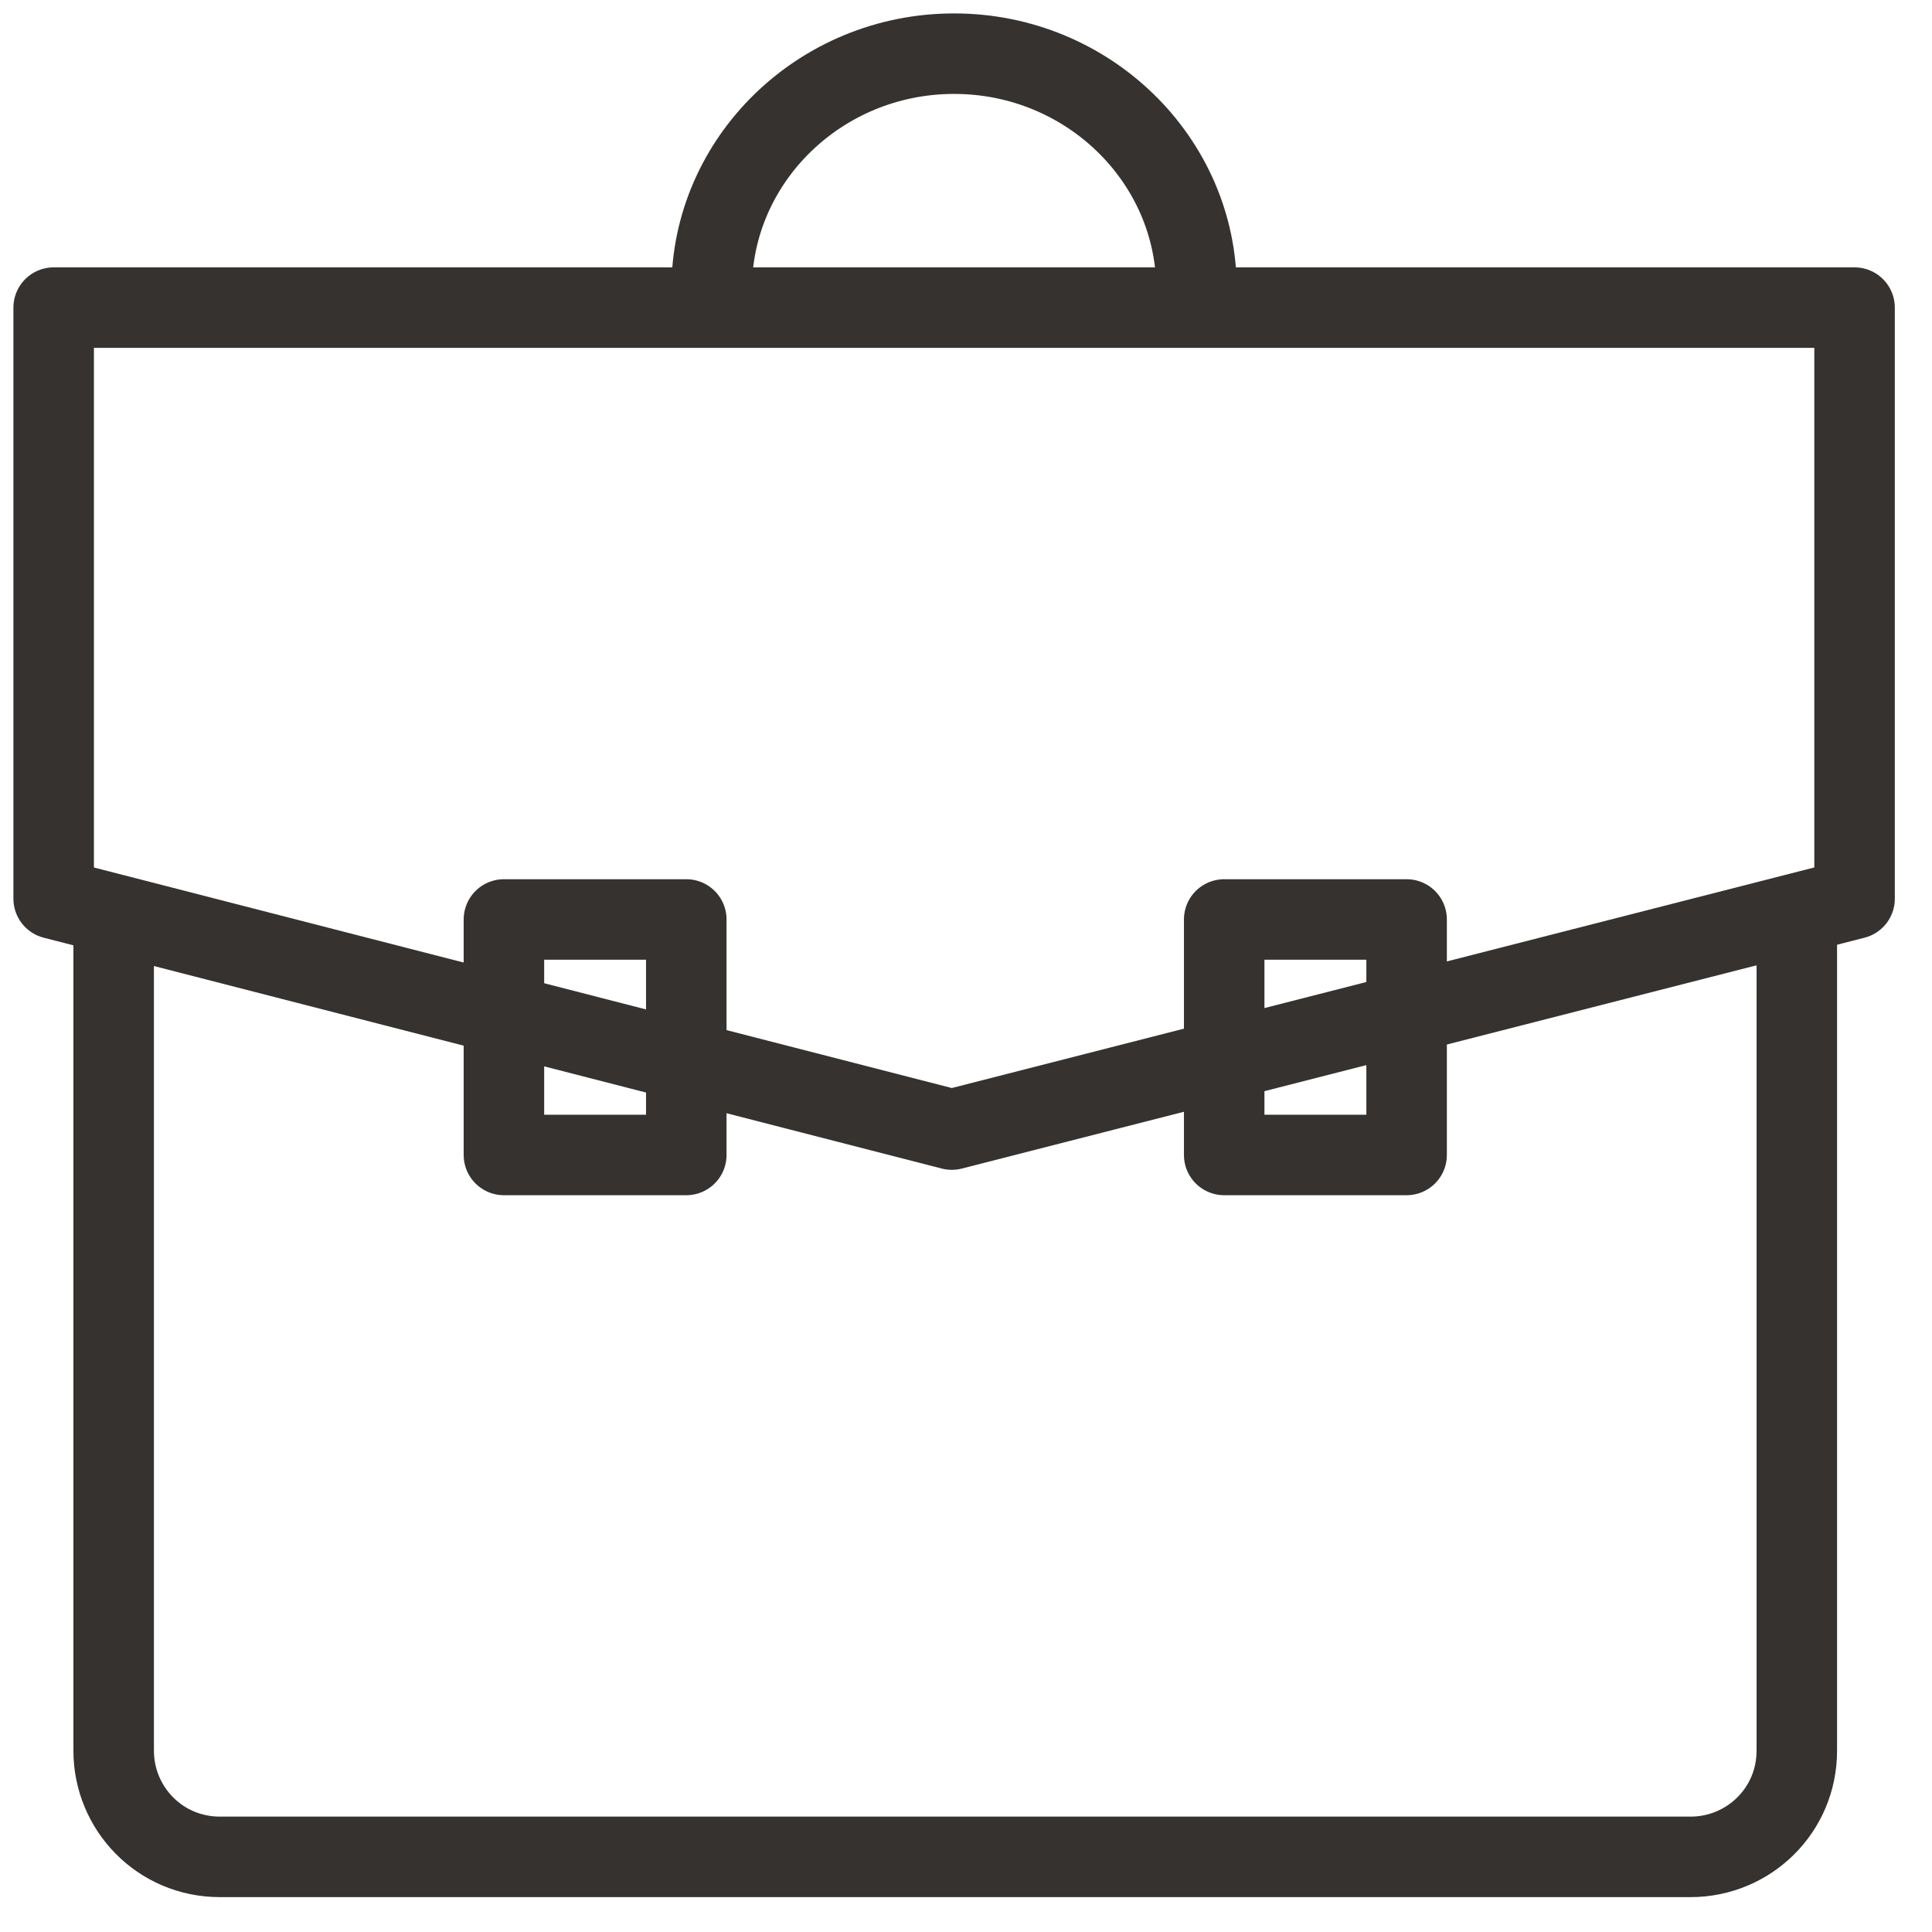 <?xml version="1.0" encoding="UTF-8"?> <svg xmlns="http://www.w3.org/2000/svg" width="36" height="36" viewBox="0 0 36 36" fill="none"><path d="M13.261 5.388C13.261 2.979 15.283 1 17.778 1C20.273 1 22.295 2.979 22.295 5.388" stroke="#35322F" stroke-width="1.5" stroke-miterlimit="10" stroke-linecap="round" stroke-linejoin="round"></path><path d="M12.788 17.133H9.39V21.521H12.788V17.133Z" stroke="#35322F" stroke-width="1.5" stroke-miterlimit="10" stroke-linecap="round" stroke-linejoin="round"></path><path d="M26.21 17.133H22.811V21.521H26.21V17.133Z" stroke="#35322F" stroke-width="1.5" stroke-miterlimit="10" stroke-linecap="round" stroke-linejoin="round"></path><path d="M34.557 16.746L17.735 21.048L1 16.746V5.732H34.557V16.746Z" stroke="#35322F" stroke-width="1.5" stroke-miterlimit="10" stroke-linecap="round" stroke-linejoin="round"></path><path d="M2.118 17.133V32.621C2.118 33.696 2.979 34.6 4.097 34.6H31.502C32.578 34.6 33.481 33.739 33.481 32.621V17.133" stroke="#35322F" stroke-width="1.5" stroke-miterlimit="10" stroke-linecap="round" stroke-linejoin="round"></path></svg> 